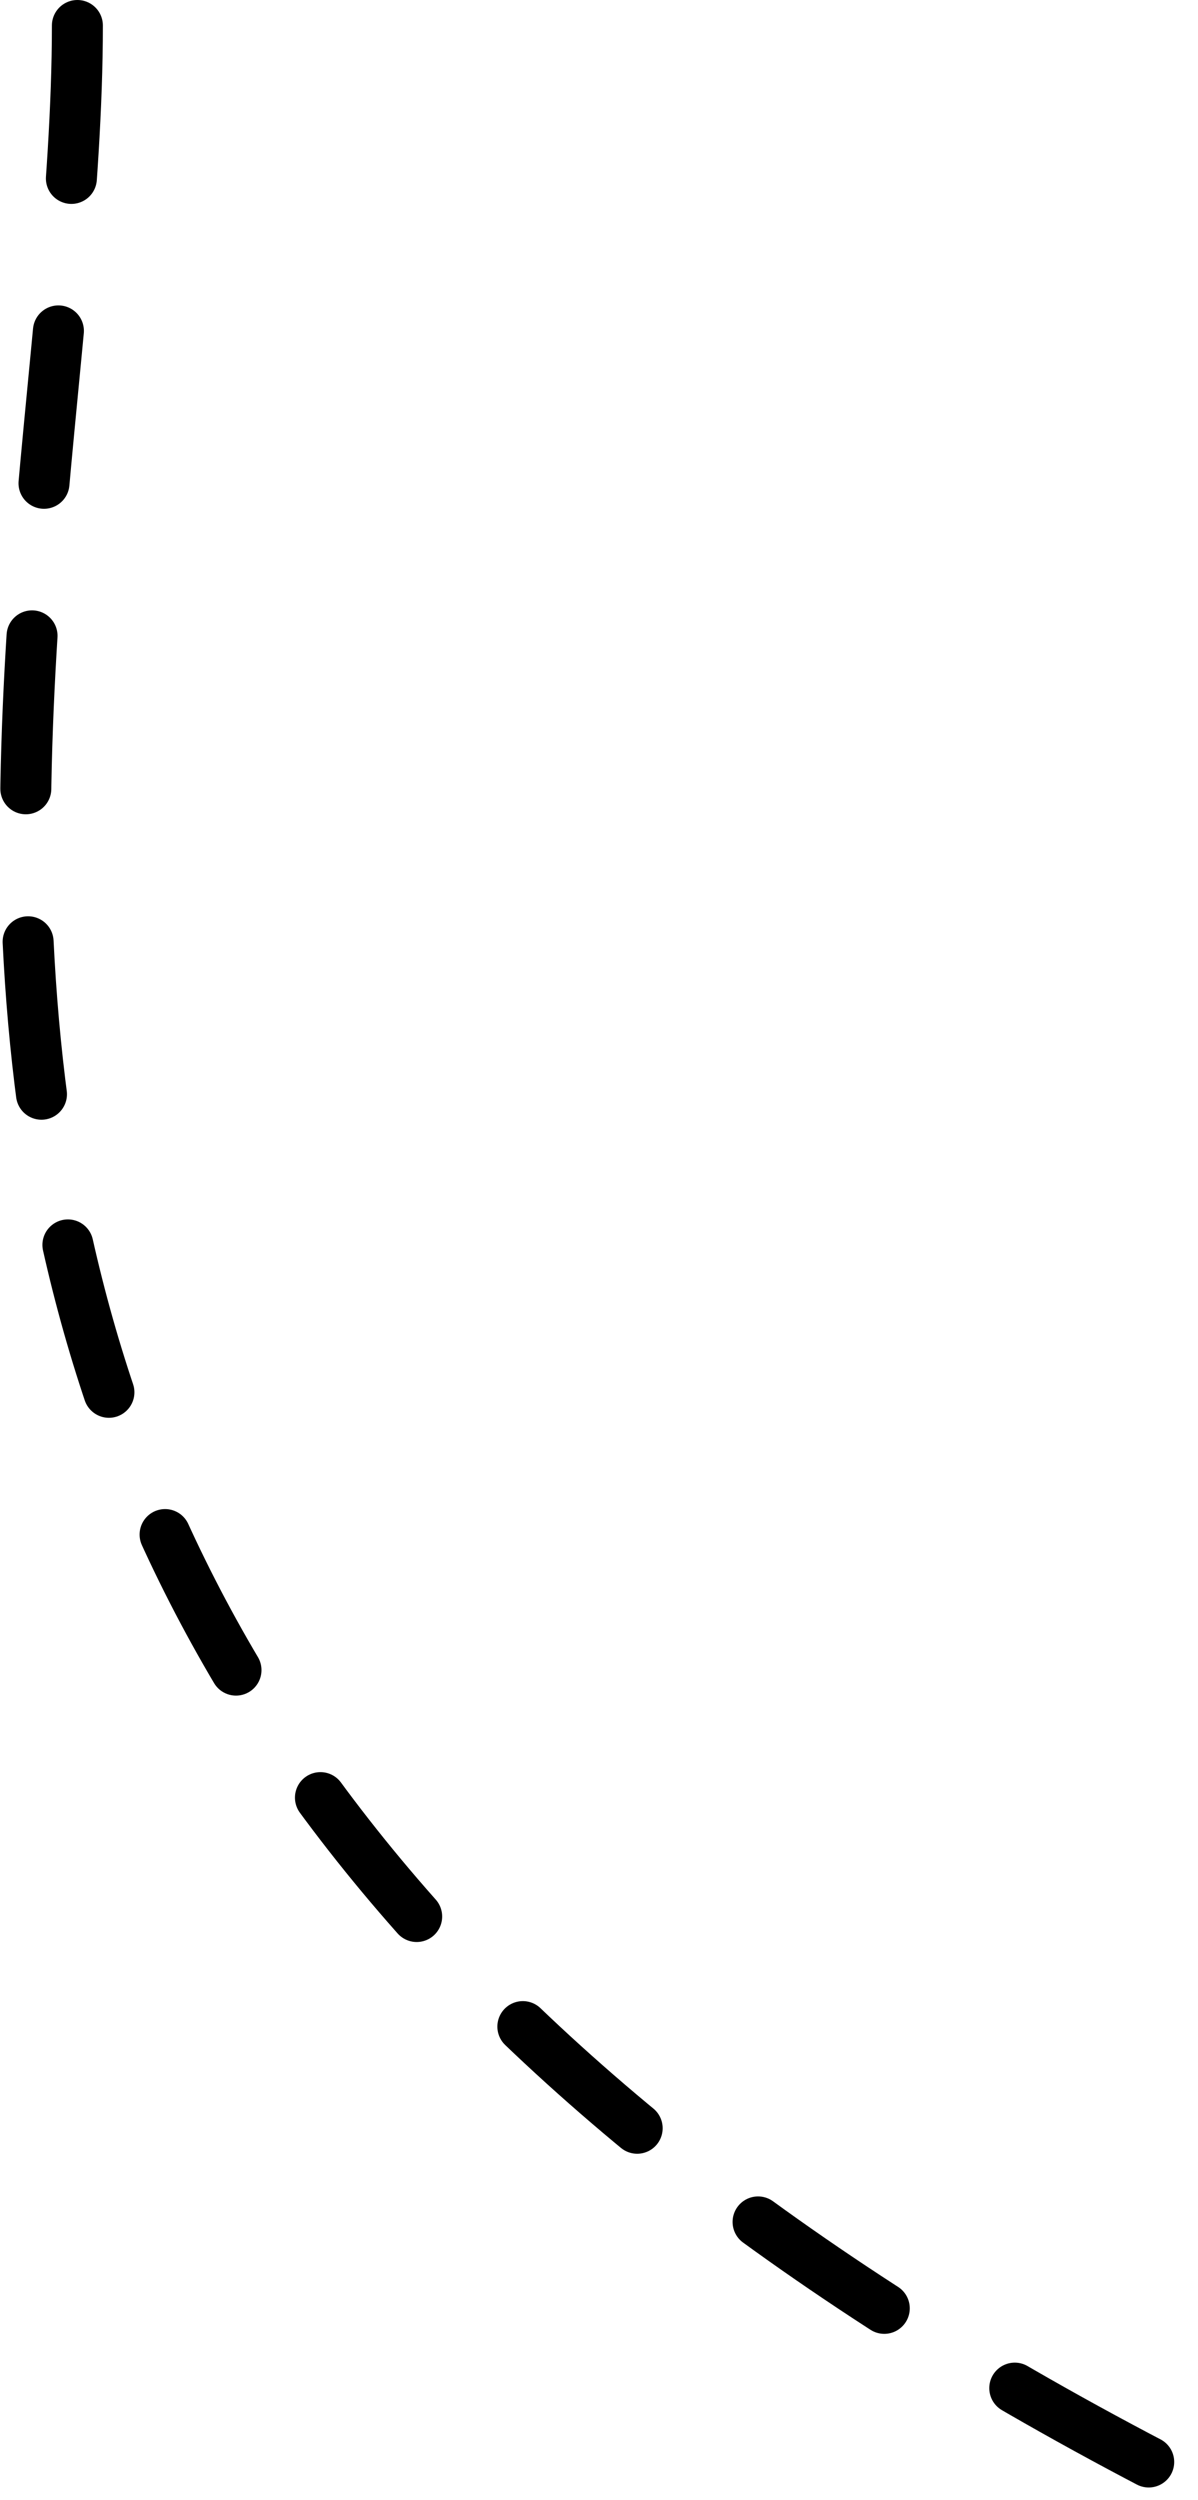 <svg width="47" height="98" viewBox="0 0 47 98" fill="none" xmlns="http://www.w3.org/2000/svg">
<path d="M3.036 1C3.036 26.642 -13.195 66.48 46 97" stroke="black" stroke-width="2" stroke-linecap="round" stroke-dasharray="6 6"/>
</svg>
